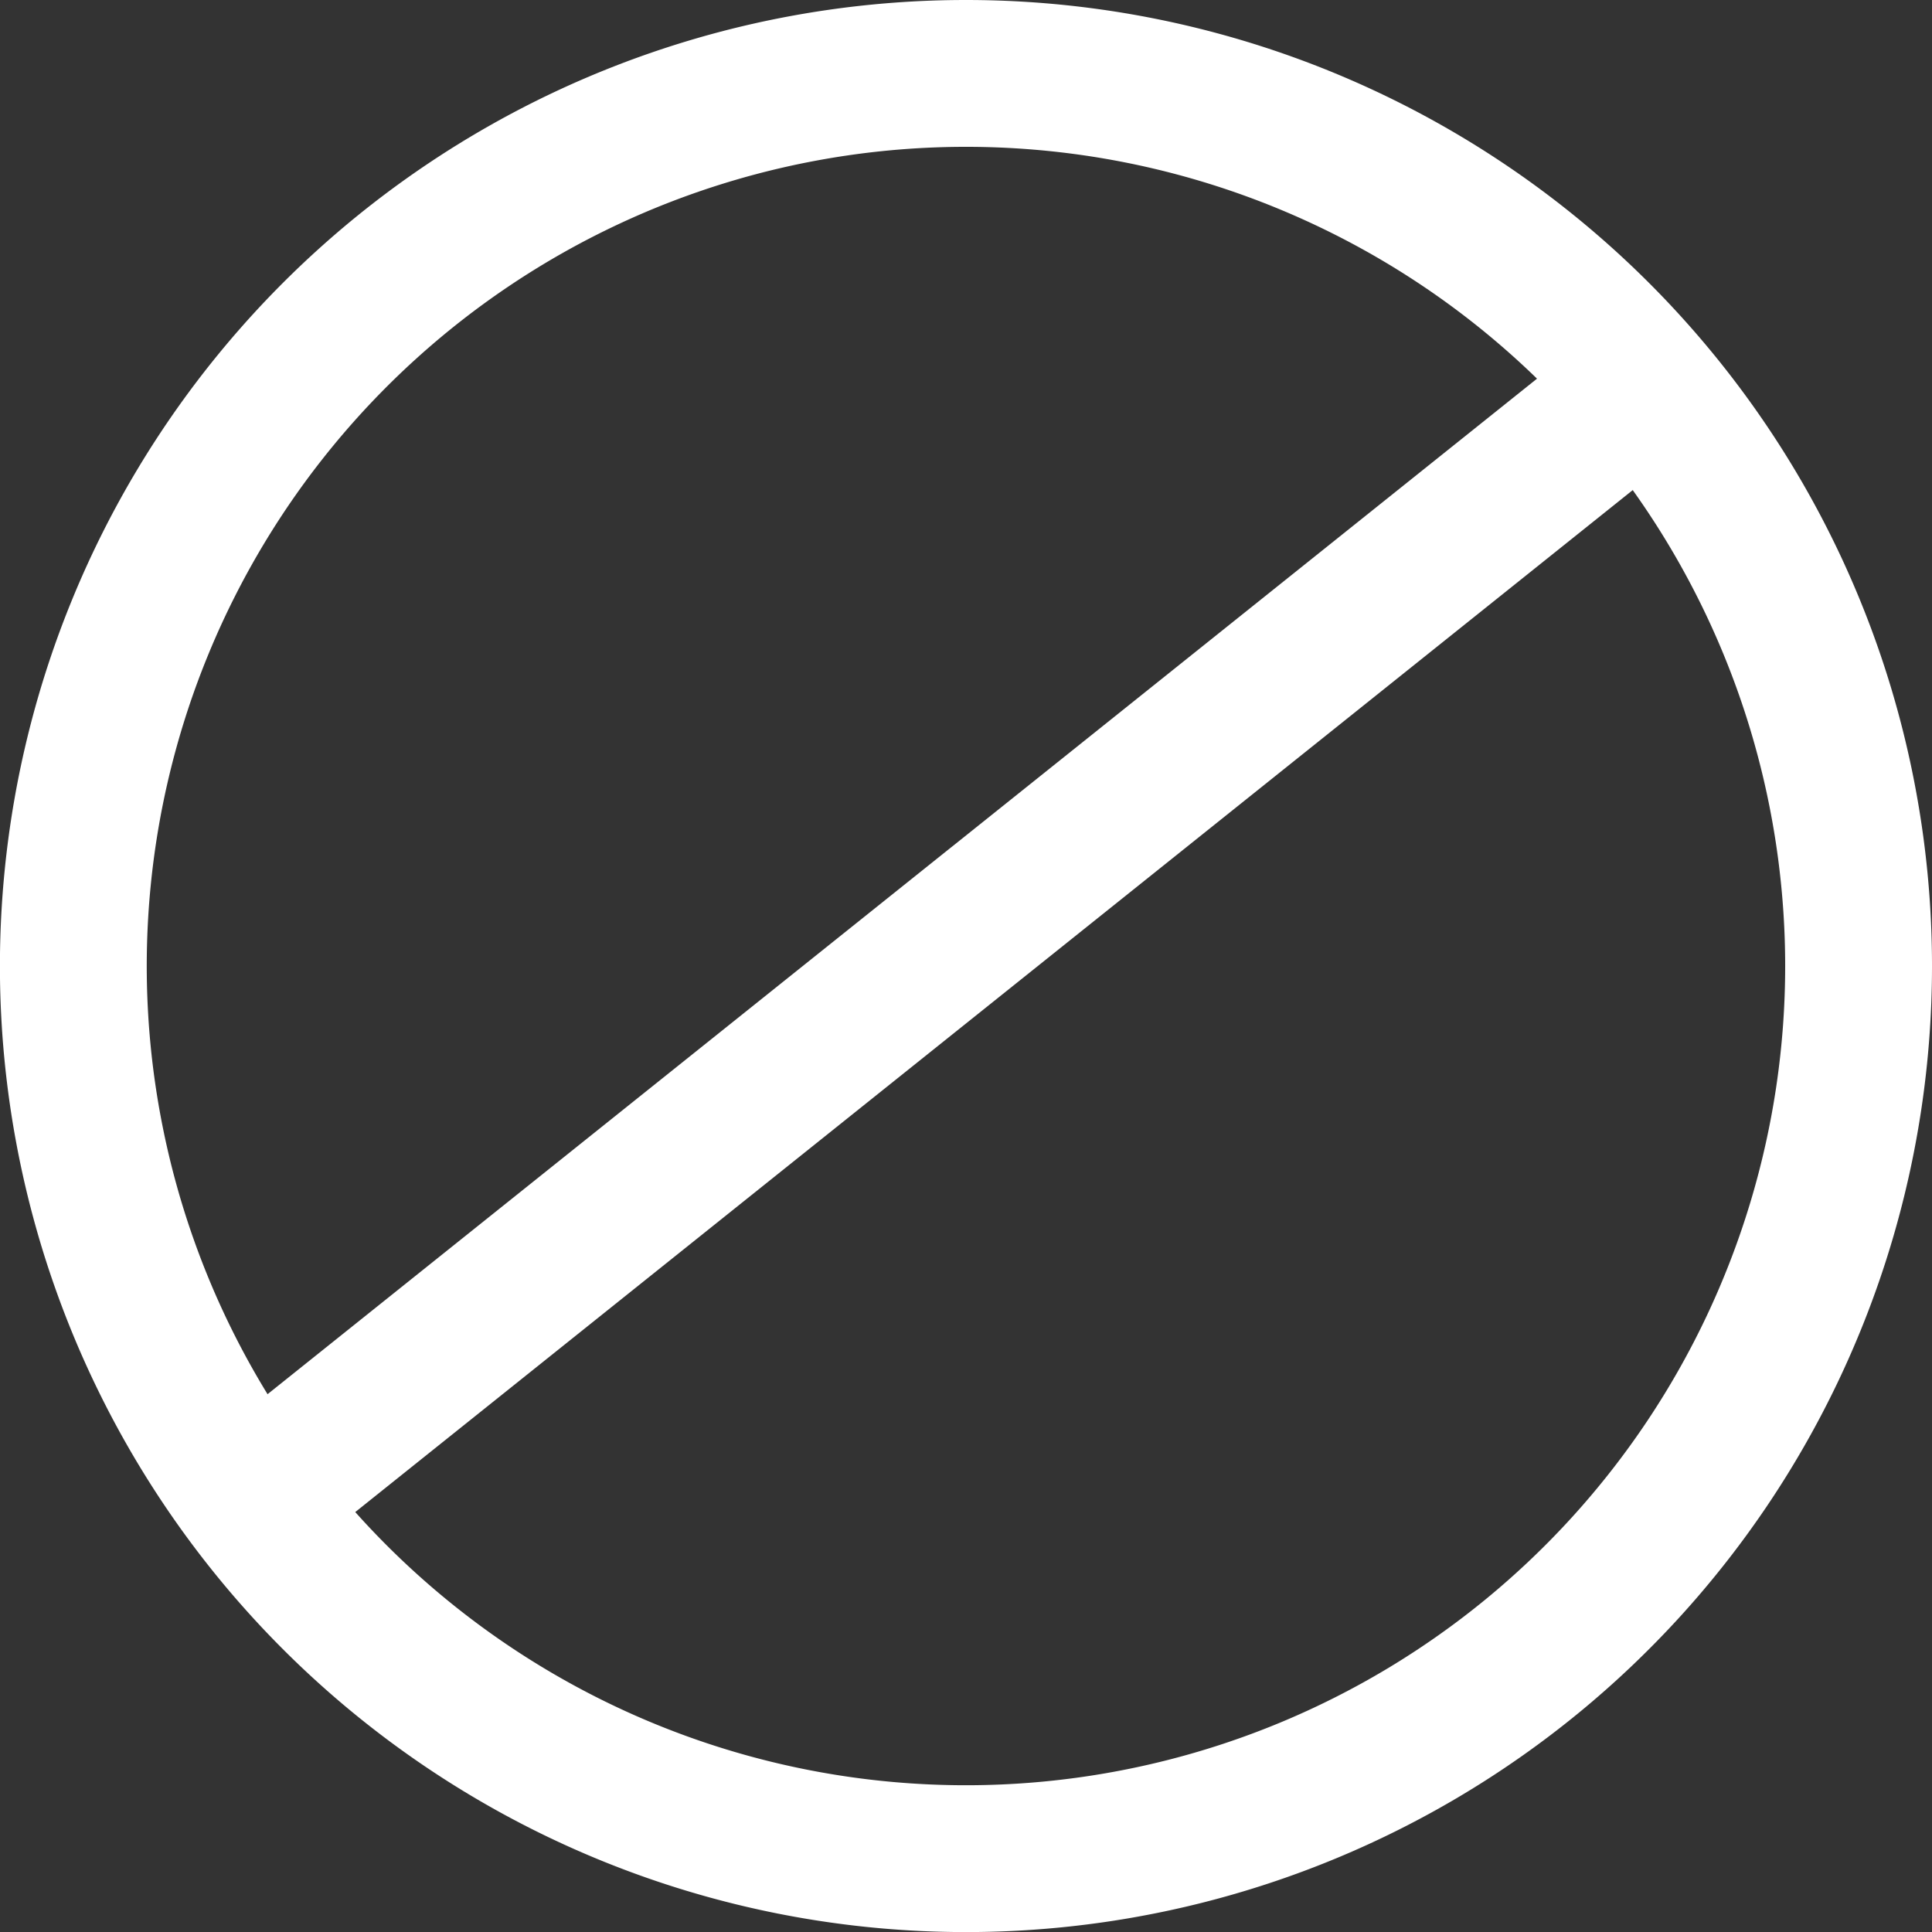 <svg xmlns="http://www.w3.org/2000/svg" width="26.317" height="26.318" viewBox="0 0 26.317 26.318">
  <rect x="0" y="0" width="26.317" height="26.318" fill="#333333" stroke="none"/>
  <g id="icon_2" transform="translate(-7230.837 15734.42)">
    <path id="Контур_24602" data-name="Контур 24602" d="M243.154,246.739a12.159,12.159,0,1,1-12.159-12.159A12.159,12.159,0,0,1,243.154,246.739Z" transform="translate(7013 -15968)" fill="none" stroke="#fff" stroke-miterlimit="10" stroke-width="2"/>
    <line id="Линия_361" data-name="Линия 361" x1="18.933" y2="15.146" transform="translate(7234.285 -15729.137)" fill="none" stroke="#fff" stroke-miterlimit="10" stroke-width="2"/>
  </g>
</svg>
